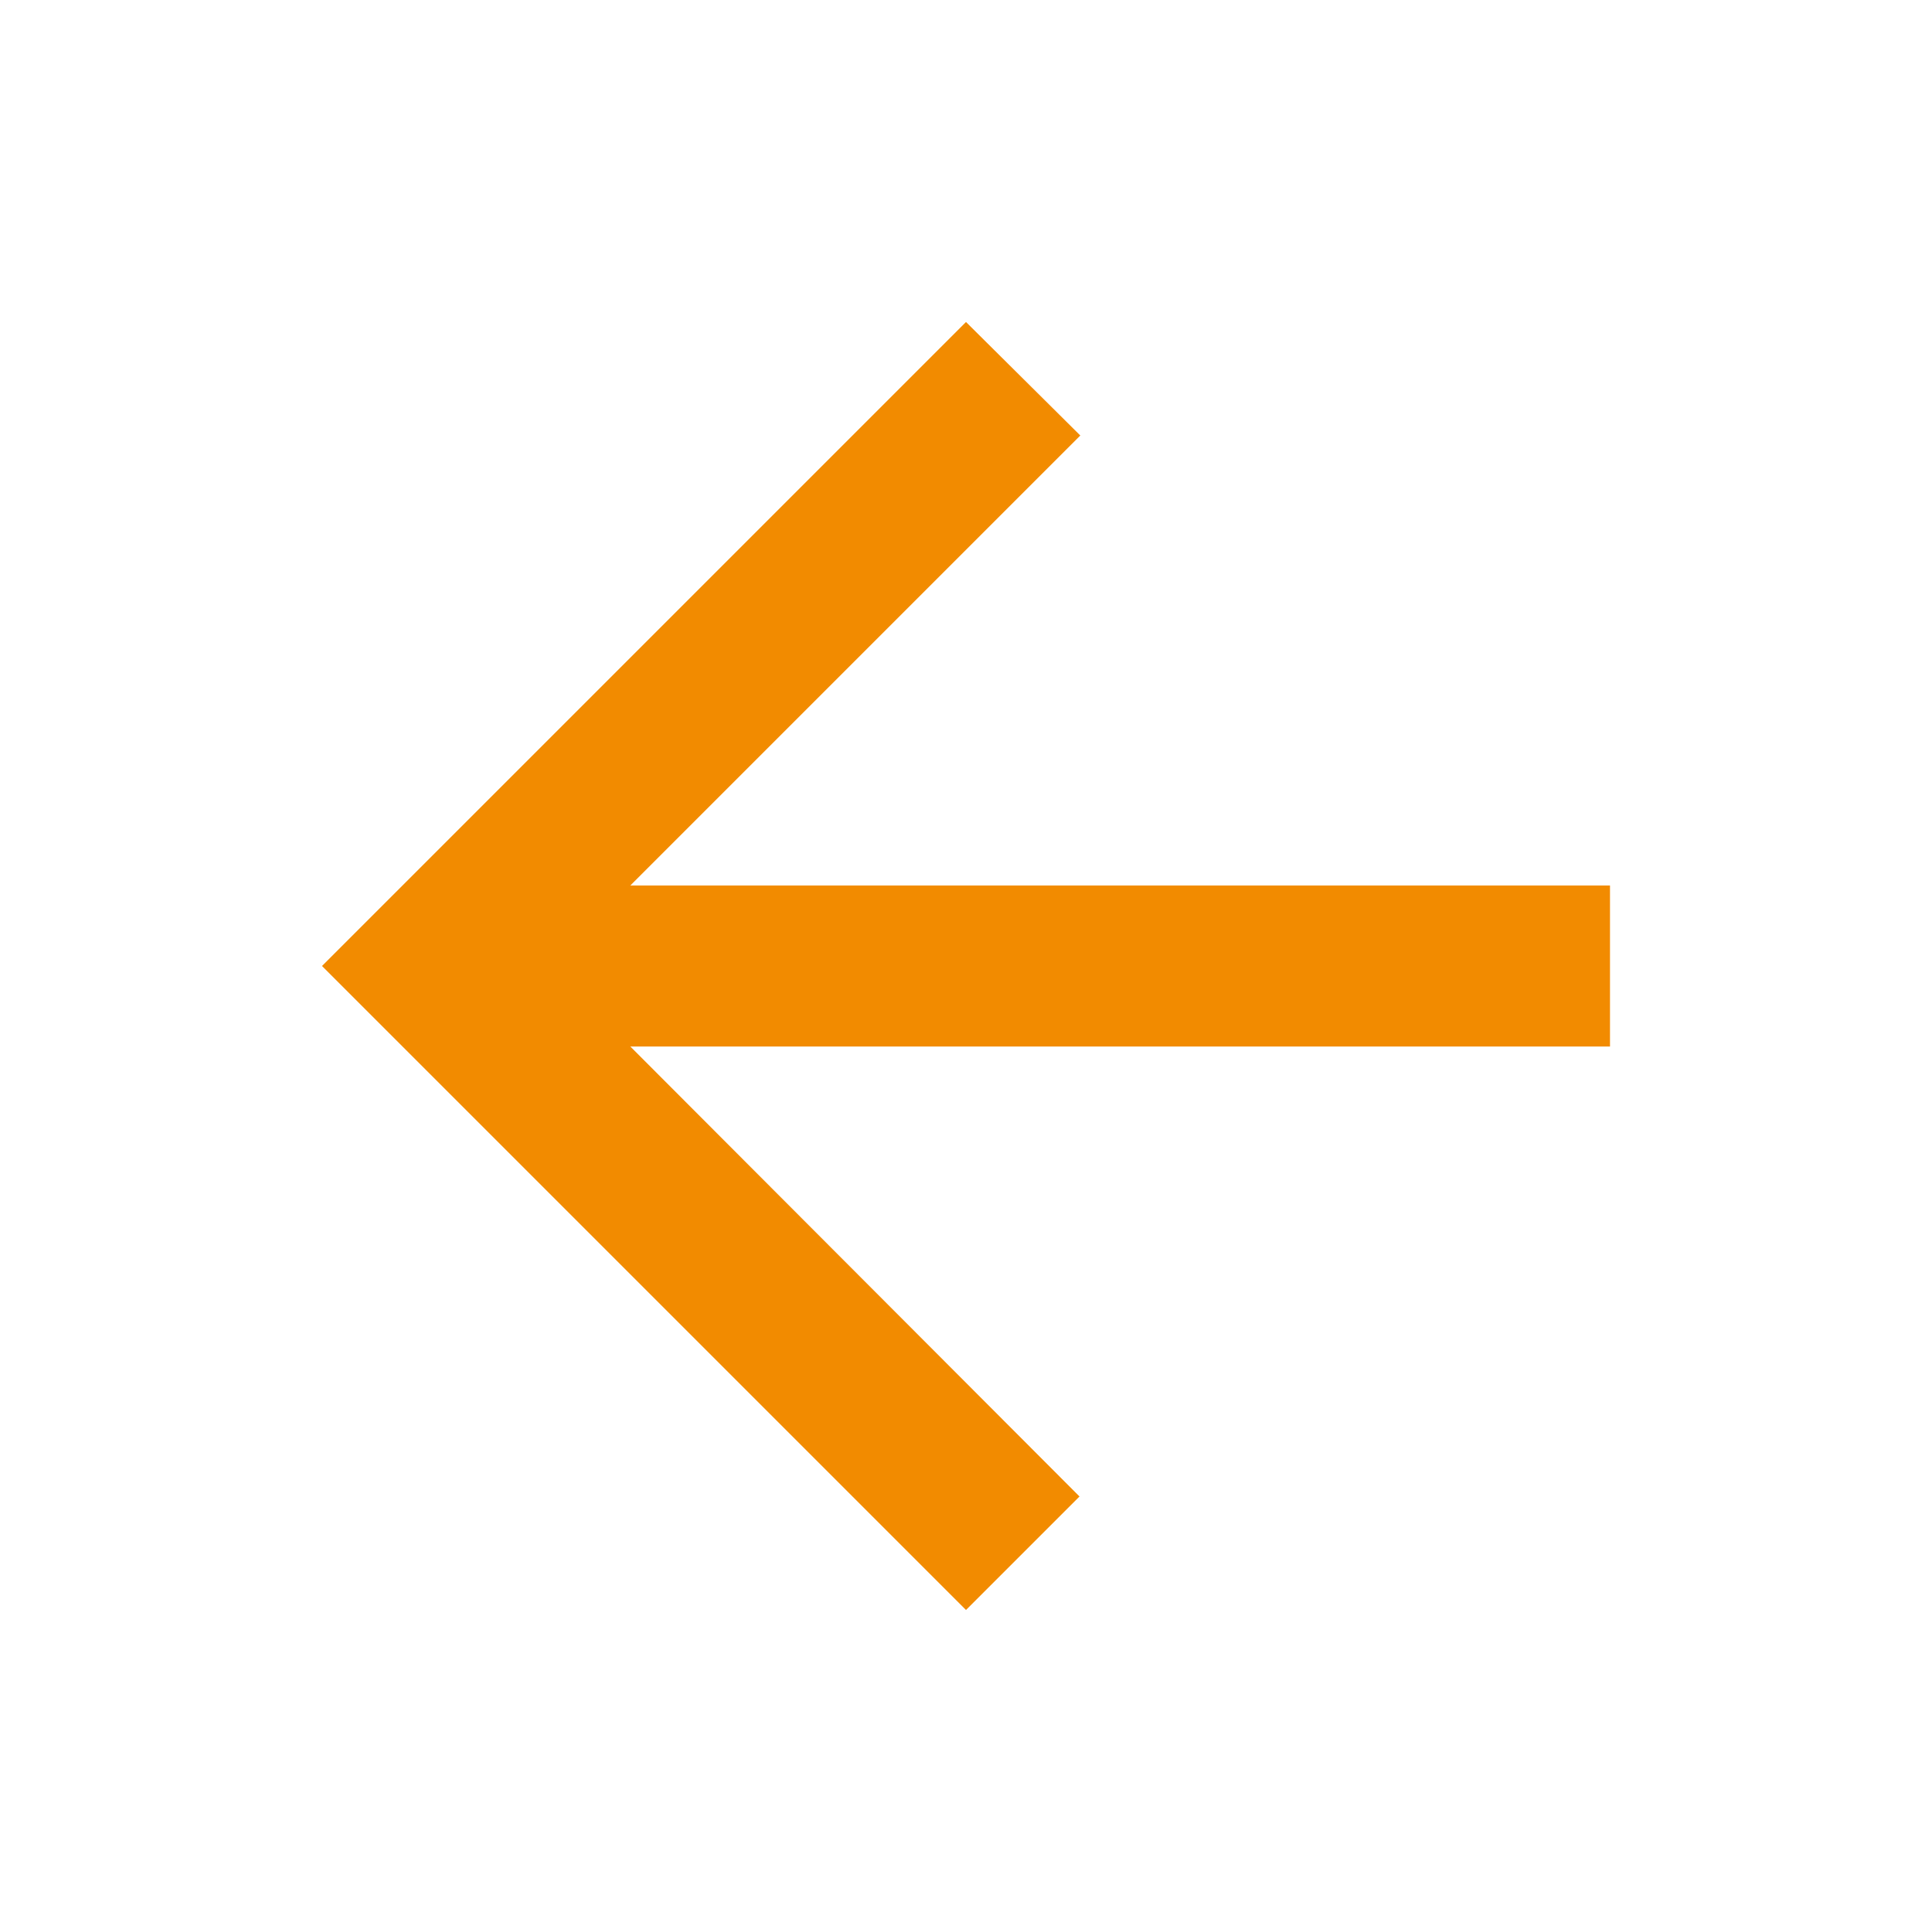 <svg width="24" height="24" viewBox="0 0 24 24" fill="none" xmlns="http://www.w3.org/2000/svg">
<g clip-path="url(#clip0_42_14498)">
<path d="M20 11H7.83L13.42 5.41L12 4L4 12L12 20L13.41 18.59L7.83 13H20V11Z" fill="#F28B00"/>
</g>
<defs>
<clipPath id="clip0_42_14498">
<rect width="24" height="24" fill="white"/>
</clipPath>
</defs>
</svg>
